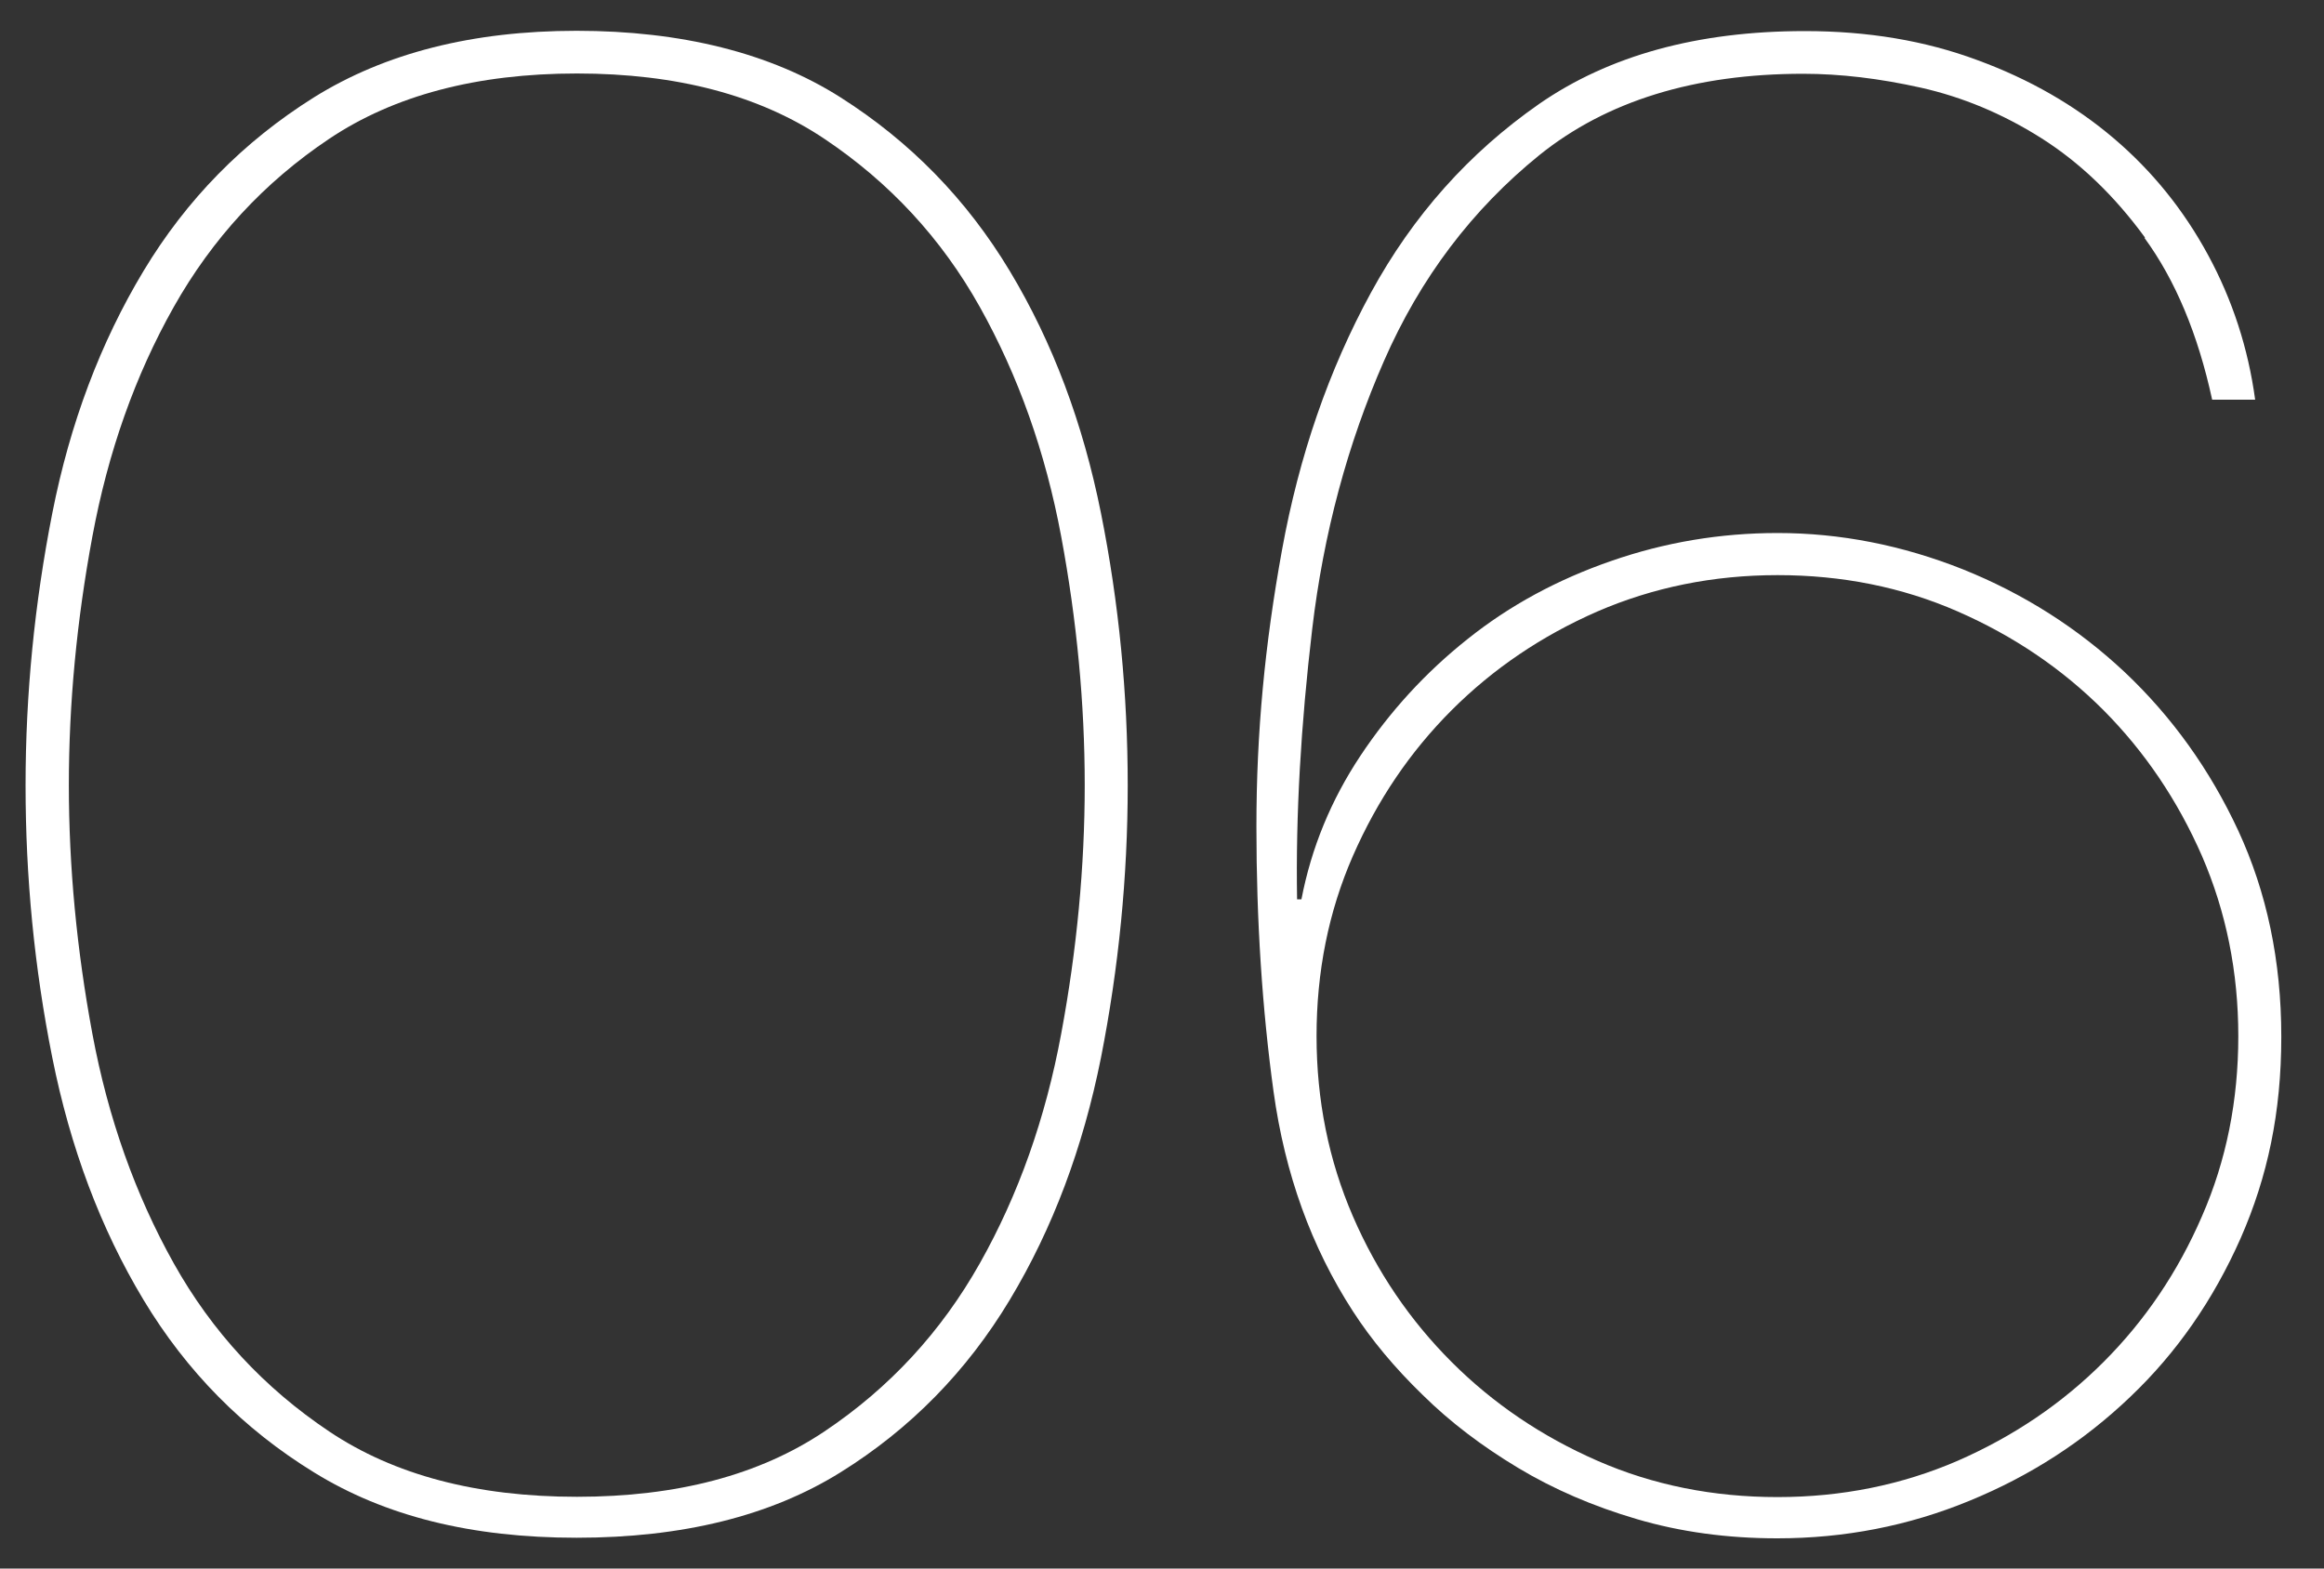 <?xml version="1.0" encoding="UTF-8"?><svg id="_レイアウト" xmlns="http://www.w3.org/2000/svg" viewBox="0 0 80 54"><rect x="0" y="0" width="80" height="54" fill="#333333" stroke="none"/><defs><style>.cls-1{fill:#fff;}</style></defs><path class="cls-1" d="m37.9,36.41c-.62,3.1-1.66,5.88-3.14,8.34-1.48,2.46-3.42,4.44-5.83,5.94-2.41,1.5-5.44,2.25-9.08,2.25s-6.61-.75-9.04-2.25c-2.44-1.5-4.39-3.48-5.87-5.94-1.48-2.46-2.52-5.24-3.14-8.34-.62-3.1-.92-6.22-.92-9.37s.31-6.27.92-9.37c.61-3.1,1.66-5.88,3.14-8.34,1.48-2.46,3.43-4.45,5.87-5.98,2.44-1.52,5.45-2.29,9.04-2.29s6.67.76,9.08,2.29c2.41,1.53,4.35,3.52,5.83,5.98,1.48,2.46,2.52,5.24,3.14,8.34.62,3.1.92,6.23.92,9.37s-.31,6.27-.92,9.37Zm-1.37-17.94c-.54-2.9-1.48-5.54-2.8-7.9s-3.11-4.29-5.35-5.79c-2.24-1.5-5.08-2.25-8.52-2.25s-6.29.75-8.53,2.25c-2.24,1.5-4.02,3.43-5.35,5.79s-2.26,4.99-2.8,7.9c-.54,2.9-.81,5.76-.81,8.56s.27,5.66.81,8.56c.54,2.9,1.48,5.54,2.8,7.9s3.11,4.29,5.35,5.79c2.24,1.5,5.08,2.25,8.53,2.25s6.28-.75,8.52-2.25c2.24-1.5,4.02-3.43,5.35-5.79s2.26-4.99,2.8-7.9c.54-2.9.81-5.76.81-8.56s-.27-5.66-.81-8.56Z"/><path class="cls-1" d="m73.84,8.18c-1.06-1.45-2.25-2.59-3.58-3.43-1.33-.84-2.71-1.41-4.13-1.73-1.43-.32-2.78-.48-4.06-.48-3.74,0-6.77.94-9.08,2.8-2.31,1.87-4.1,4.23-5.35,7.09-1.25,2.85-2.08,5.93-2.47,9.23-.39,3.3-.57,6.4-.52,9.3h.15c.34-1.77,1.02-3.42,2.03-4.94,1.01-1.52,2.24-2.87,3.69-4.02,1.45-1.16,3.1-2.05,4.95-2.69,1.84-.64,3.75-.96,5.72-.96,2.16,0,4.29.42,6.38,1.25,2.09.84,3.95,2.02,5.57,3.54,1.62,1.53,2.93,3.35,3.91,5.46.98,2.12,1.48,4.48,1.48,7.09s-.47,4.82-1.4,6.94c-.94,2.12-2.2,3.94-3.8,5.46-1.6,1.53-3.44,2.72-5.54,3.58-2.09.86-4.29,1.29-6.61,1.29-1.72,0-3.33-.22-4.83-.66-1.5-.44-2.87-1.03-4.1-1.77-1.23-.74-2.33-1.57-3.28-2.51-.96-.93-1.76-1.89-2.4-2.88-1.43-2.21-2.34-4.73-2.73-7.56-.39-2.83-.59-5.87-.59-9.12s.29-6.27.88-9.52c.59-3.25,1.61-6.2,3.06-8.86,1.45-2.66,3.38-4.82,5.79-6.5,2.41-1.67,5.46-2.51,9.15-2.51,2.17,0,4.14.33,5.94,1,1.8.66,3.36,1.56,4.69,2.69,1.33,1.13,2.41,2.47,3.25,4.02.84,1.55,1.38,3.21,1.62,4.98h-1.48c-.49-2.26-1.27-4.12-2.33-5.57Zm1.96,21.29c-.84-1.92-1.97-3.59-3.39-5.02-1.43-1.43-3.1-2.56-5.02-3.4-1.92-.84-3.99-1.25-6.2-1.25s-4.28.42-6.2,1.25c-1.92.84-3.59,1.97-5.02,3.4s-2.56,3.1-3.4,5.02-1.25,3.99-1.25,6.2.42,4.28,1.25,6.2,1.97,3.59,3.4,5.02c1.43,1.43,3.1,2.56,5.02,3.4,1.92.84,3.99,1.25,6.2,1.25s4.28-.42,6.2-1.25c1.92-.84,3.59-1.97,5.02-3.4,1.43-1.43,2.56-3.1,3.39-5.02.84-1.92,1.25-3.99,1.25-6.2s-.42-4.28-1.25-6.2Z"/></svg>